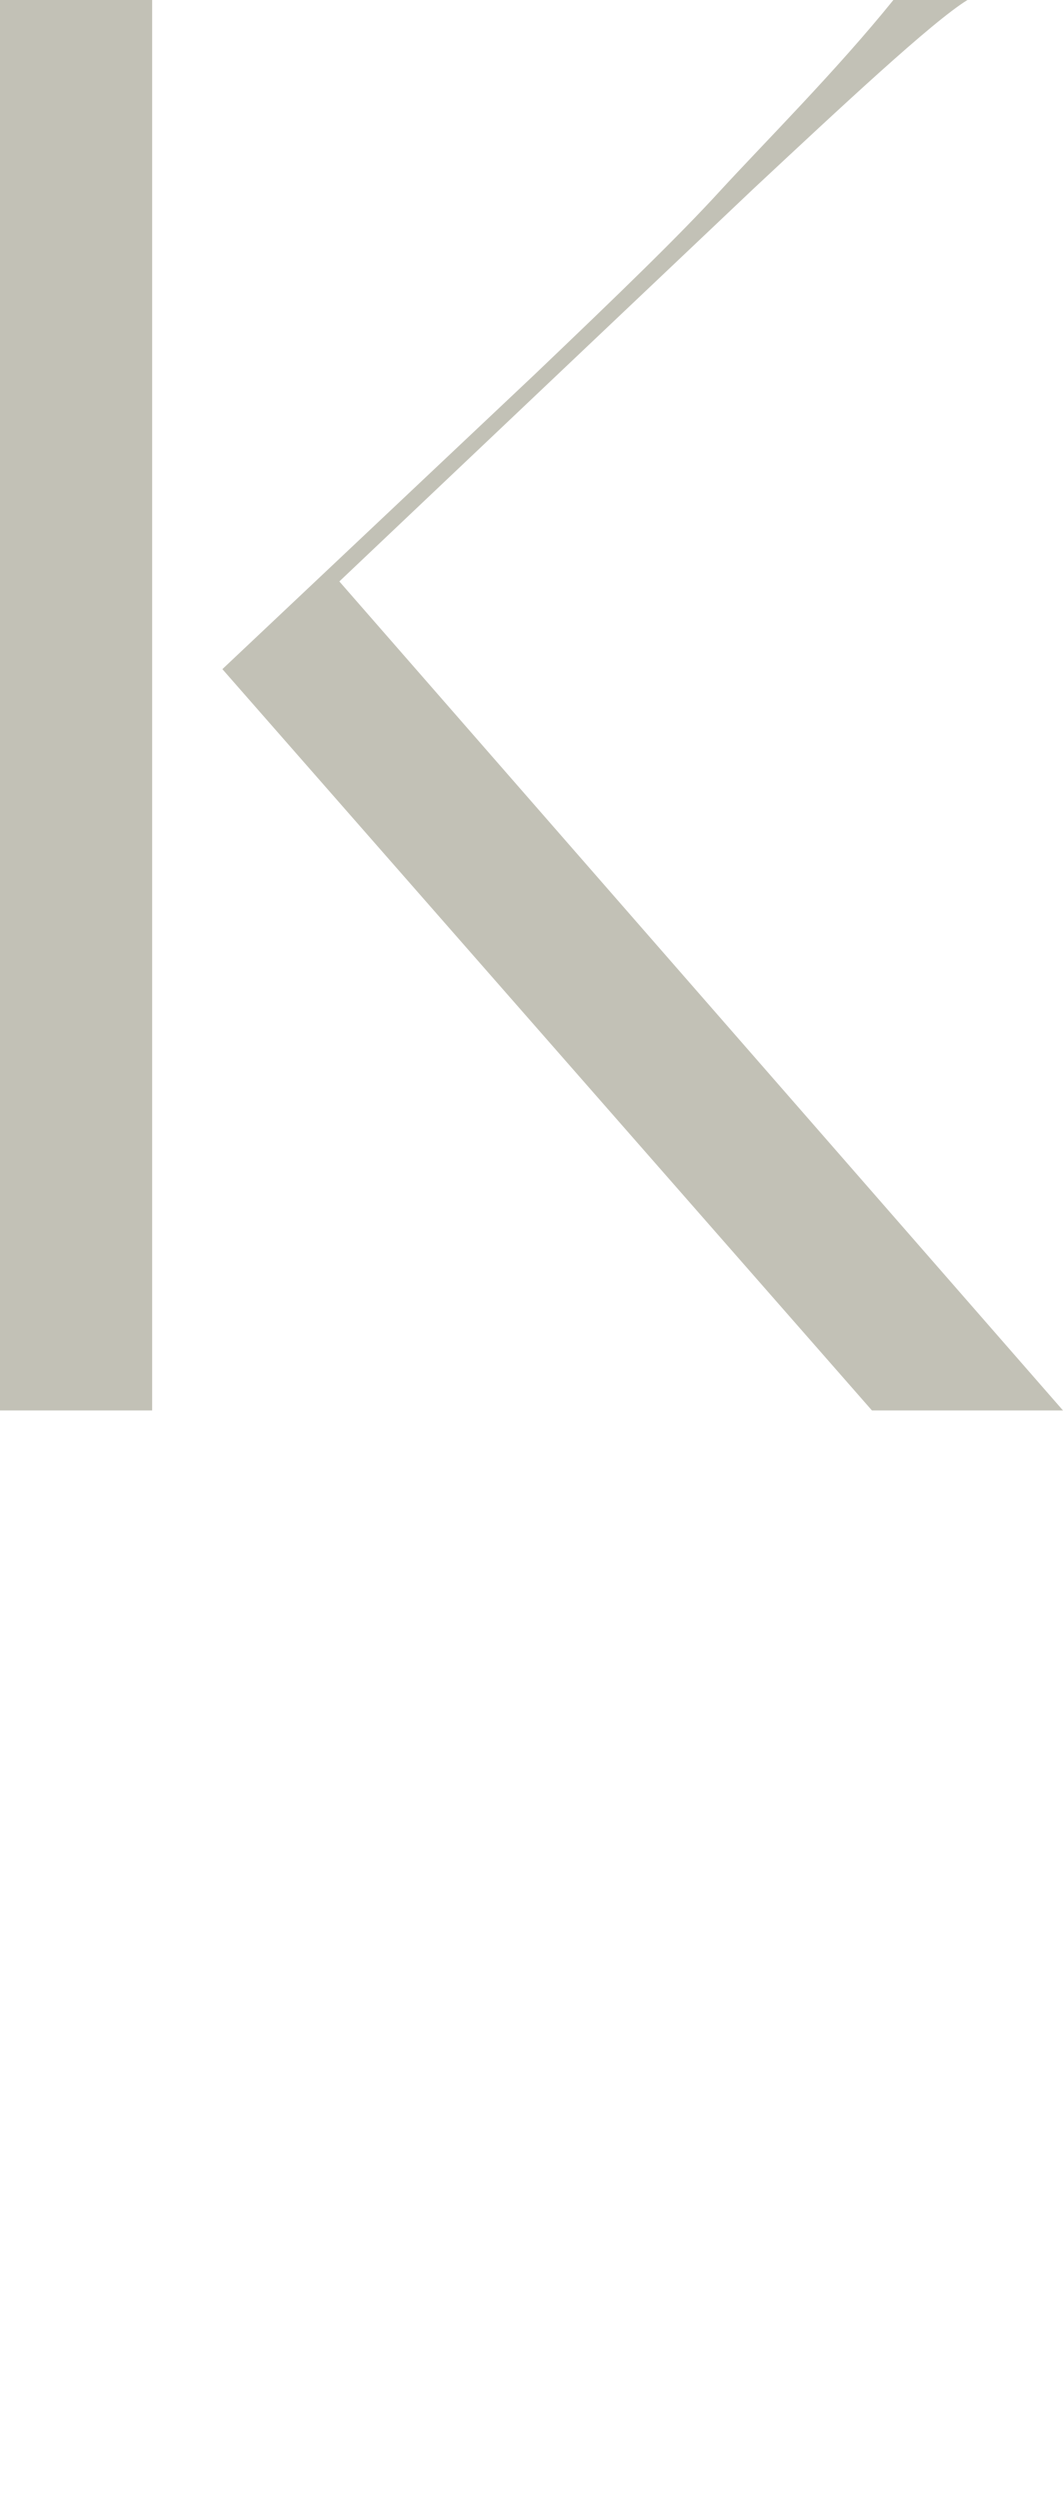 <?xml version="1.0" encoding="UTF-8"?><svg id="_レイヤー_2" xmlns="http://www.w3.org/2000/svg" viewBox="0 0 82.79 194.7"><defs><style>.cls-1{fill:none;}.cls-1,.cls-2{stroke-width:0px;}.cls-2{fill:#c2c1b6;}</style></defs><g id="design"><rect class="cls-1" width="82.79" height="194.7"/><path class="cls-2" d="M11.85,109.84H0V0h11.85v109.84ZM67.91,109.84L17.32,52.11l24.31-22.94c6.68-6.38,11.24-10.79,14.43-14.28C59.55,11.09,65.17,5.47,69.58,0h5.77c-2.73,1.67-9.88,8.36-16.71,14.74l-32.21,30.54,56.36,64.56h-14.89Z"/></g></svg>